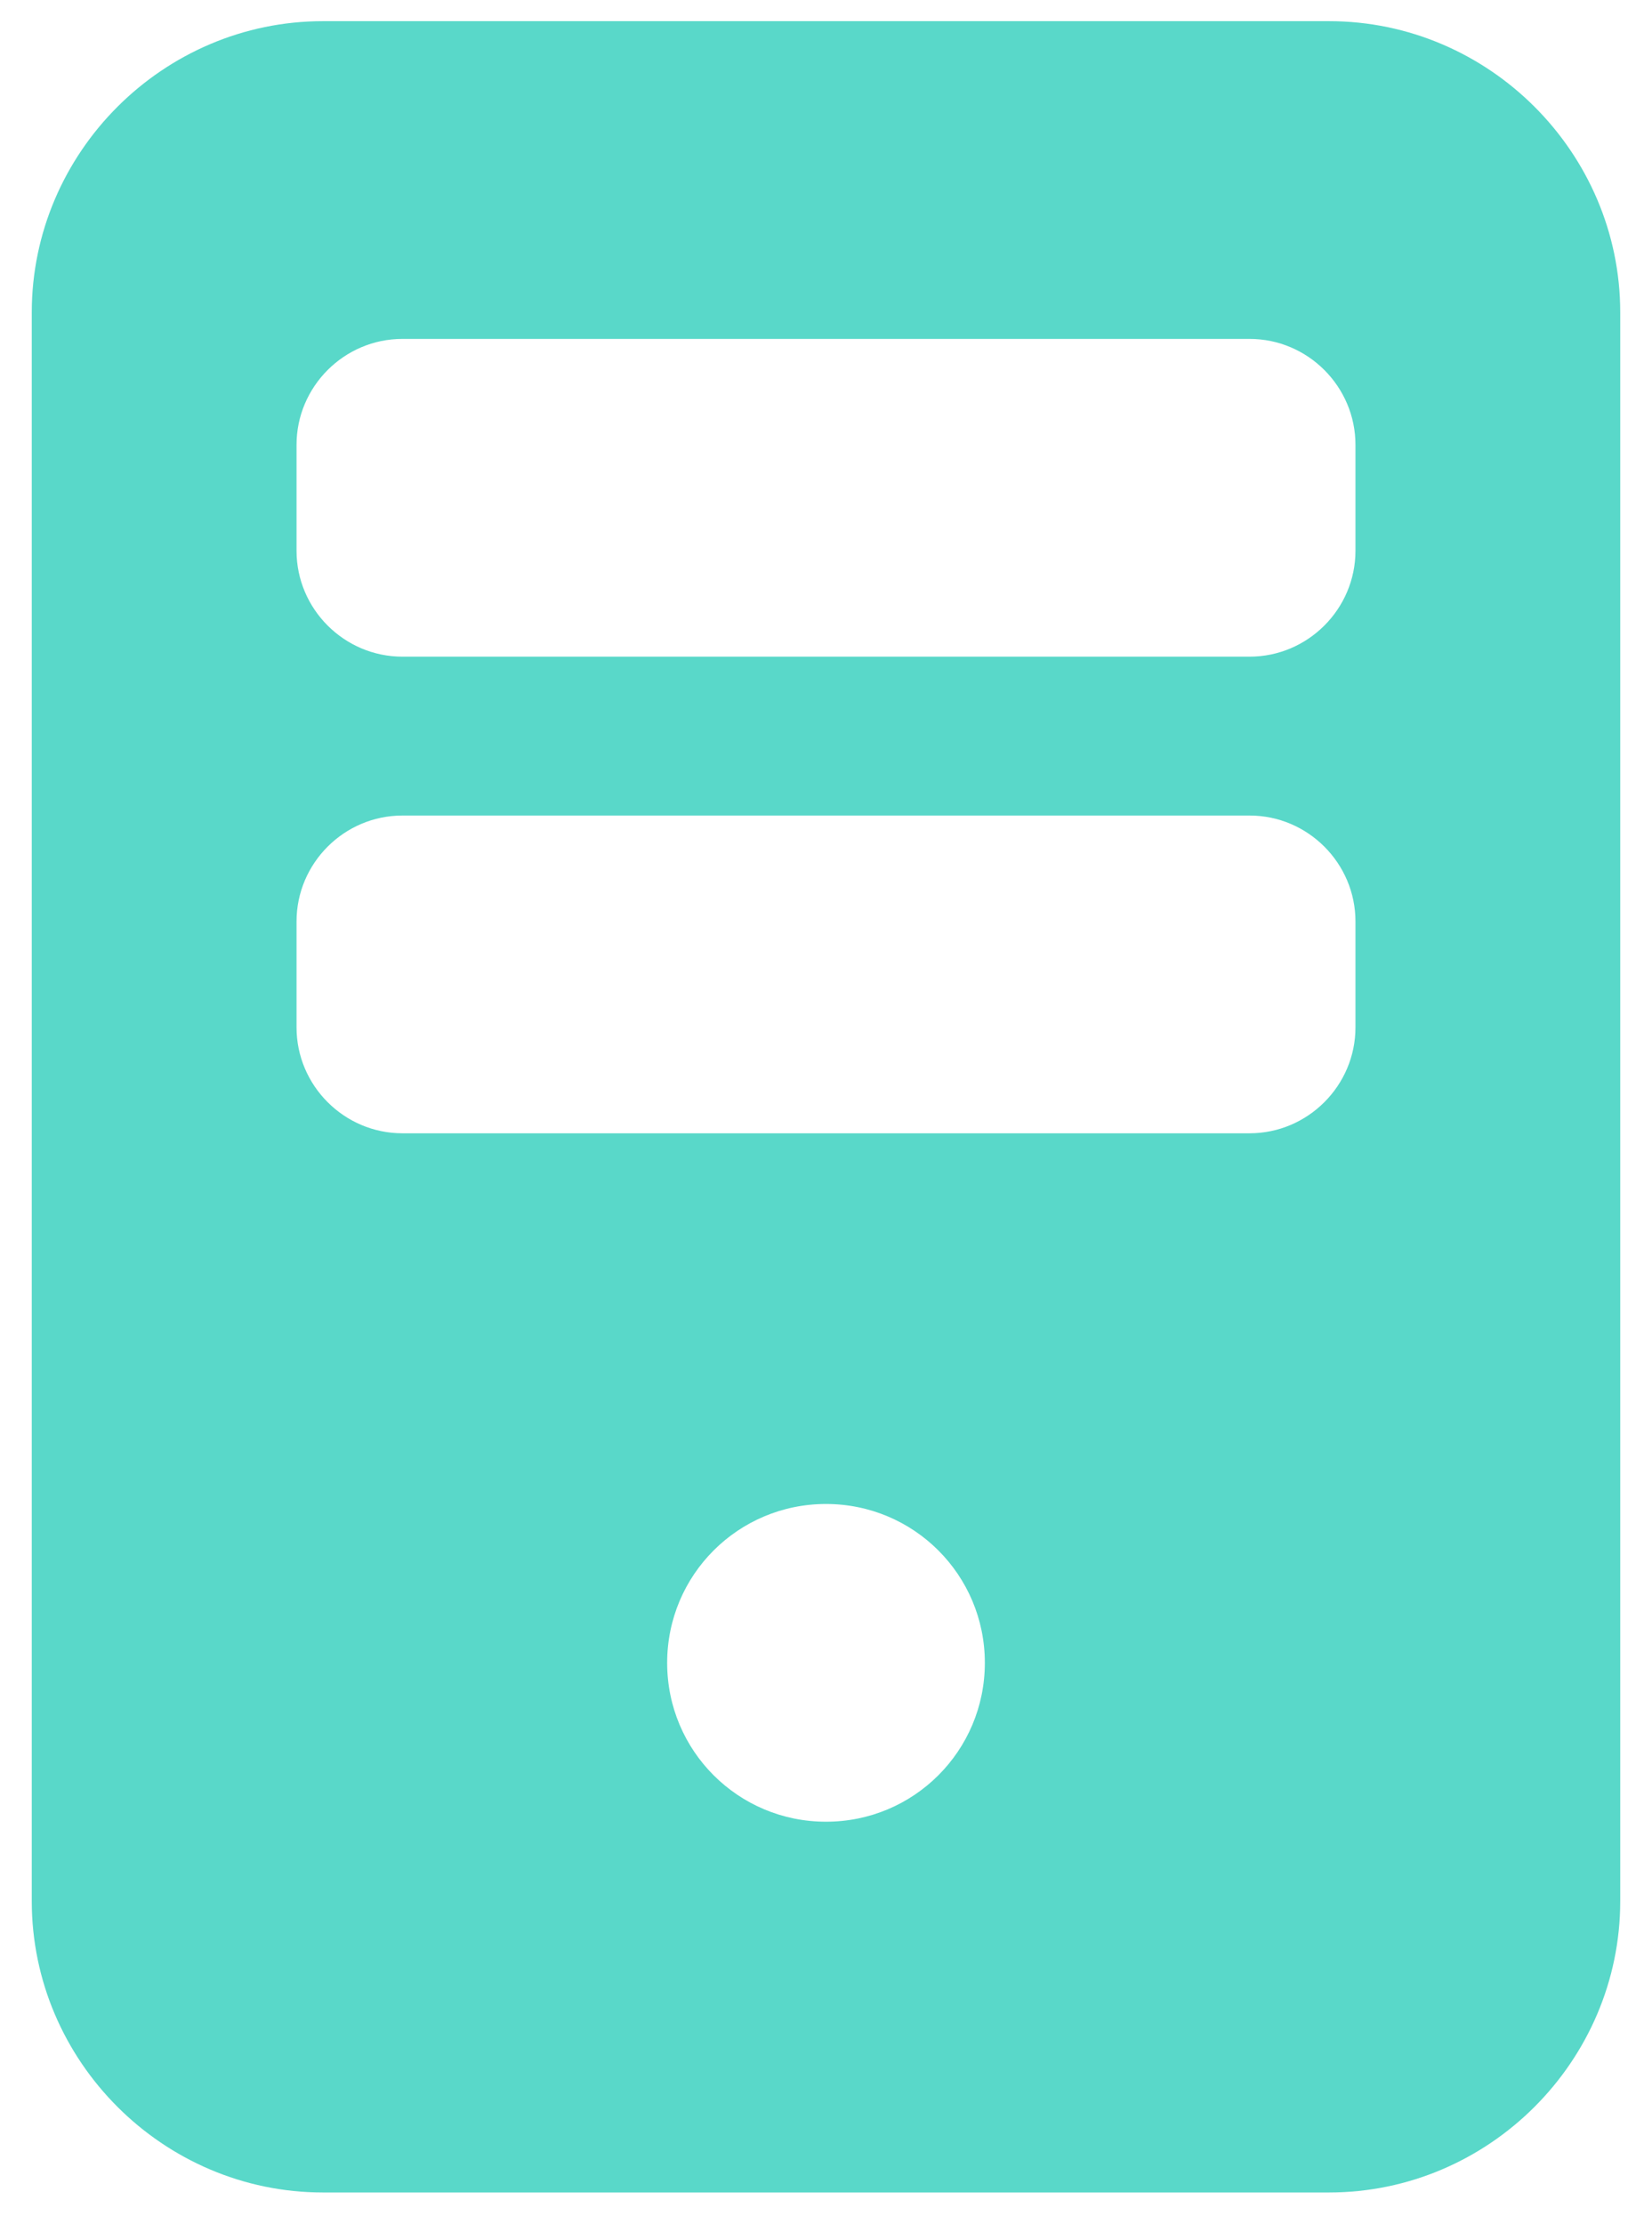 <svg width="26" height="35" viewBox="0 0 26 35" fill="none" xmlns="http://www.w3.org/2000/svg">
<path d="M5.083 0.333C2.567 0.333 0.5 2.4 0.5 4.916V29.916C0.5 32.433 2.567 34.5 5.083 34.5H20.917C23.433 34.5 25.5 32.433 25.5 29.916V4.916C25.5 2.4 23.433 0.333 20.917 0.333H5.083ZM6.333 5.333H19.667C20.583 5.333 21.333 6.083 21.333 7V8.666C21.333 9.583 20.583 10.333 19.667 10.333H6.333C5.417 10.333 4.667 9.583 4.667 8.666V7C4.667 6.083 5.417 5.333 6.333 5.333ZM6.333 12.833H19.667C20.583 12.833 21.333 13.583 21.333 14.5V16.166C21.333 17.083 20.583 17.833 19.667 17.833H6.333C5.417 17.833 4.667 17.083 4.667 16.166V14.5C4.667 13.583 5.417 12.833 6.333 12.833ZM13 23.666C14.383 23.666 15.5 24.783 15.5 26.166C15.5 27.55 14.383 28.666 13 28.666C11.617 28.666 10.5 27.55 10.5 26.166C10.5 24.783 11.617 23.666 13 23.666Z" fill="#59D8C9"/>
</svg>
